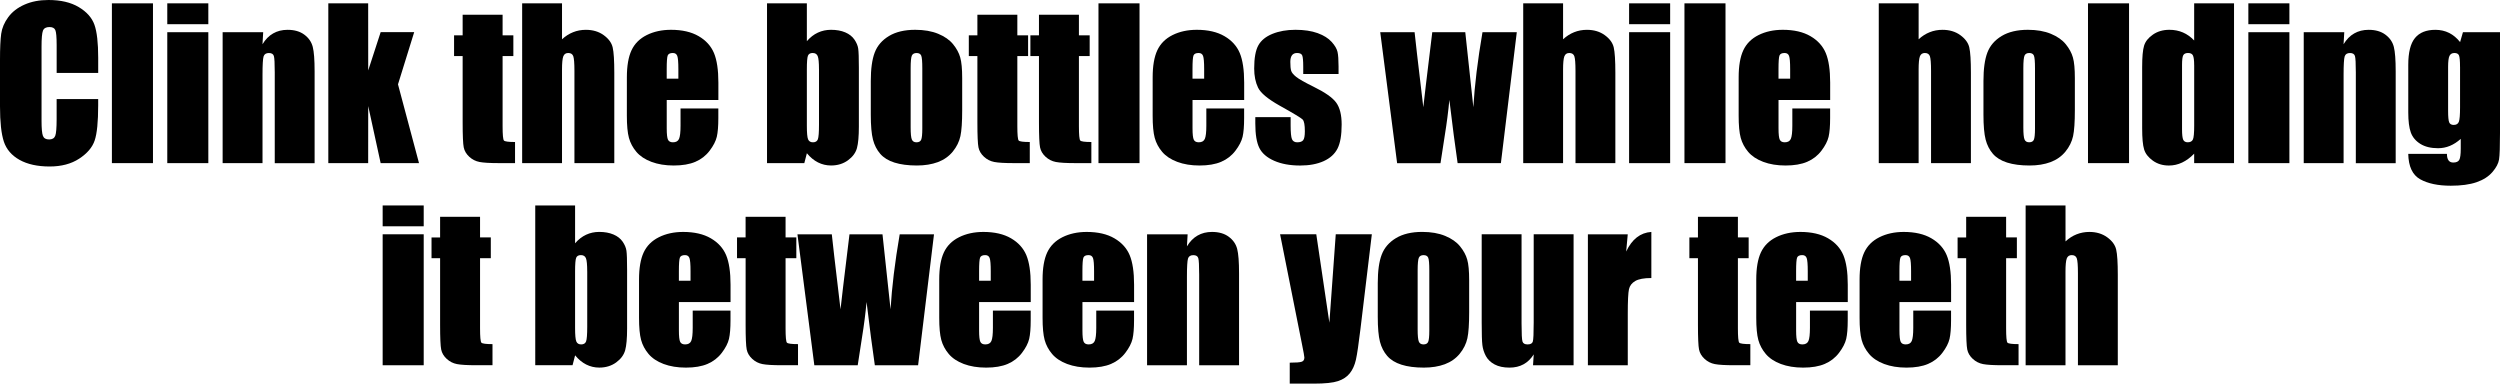 <!-- Generator: Adobe Illustrator 19.2.1, SVG Export Plug-In  -->
<svg version="1.1"
	 xmlns="http://www.w3.org/2000/svg" xmlns:xlink="http://www.w3.org/1999/xlink" xmlns:a="http://ns.adobe.com/AdobeSVGViewerExtensions/3.0/"
	 x="0px" y="0px" width="111.327px" height="17.082px" viewBox="0 0 111.327 17.082"
	 style="enable-background:new 0 0 111.327 17.082;" xml:space="preserve">
<defs>
</defs>
<g>
	<path d="M4.373,3.248h-1.85V2.011c0-0.359-0.02-0.583-0.06-0.673C2.424,1.249,2.336,1.204,2.202,1.204
		c-0.152,0-0.249,0.055-0.29,0.163S1.85,1.71,1.85,2.07v3.305c0,0.346,0.021,0.571,0.062,0.677S2.045,6.21,2.188,6.21
		c0.138,0,0.228-0.053,0.271-0.159c0.042-0.105,0.063-0.354,0.063-0.744V4.412h1.85v0.277c0,0.736-0.052,1.259-0.156,1.566
		c-0.104,0.309-0.334,0.578-0.69,0.811C3.171,7.298,2.732,7.414,2.21,7.414c-0.542,0-0.989-0.099-1.34-0.295
		S0.286,6.651,0.171,6.305C0.057,5.957,0,5.435,0,4.737V2.659c0-0.513,0.018-0.897,0.053-1.153c0.035-0.257,0.14-0.504,0.314-0.741
		c0.174-0.237,0.416-0.424,0.725-0.56C1.401,0.068,1.756,0,2.158,0c0.545,0,0.995,0.105,1.349,0.316s0.587,0.473,0.699,0.788
		c0.111,0.314,0.167,0.804,0.167,1.468V3.248z"/>
	<path d="M6.812,0.149v7.115H4.983V0.149H6.812z"/>
	<path d="M9.277,0.149v0.928H7.449V0.149H9.277z M9.277,1.433v5.832H7.449V1.433H9.277z"/>
	<path d="M11.72,1.433L11.689,1.97c0.129-0.214,0.286-0.375,0.473-0.481c0.186-0.107,0.4-0.161,0.644-0.161
		c0.305,0,0.554,0.072,0.747,0.216s0.318,0.324,0.374,0.543c0.056,0.218,0.083,0.582,0.083,1.092v4.087h-1.775V3.226
		c0-0.401-0.013-0.646-0.04-0.733s-0.1-0.132-0.22-0.132c-0.126,0-0.205,0.051-0.237,0.151c-0.032,0.102-0.048,0.371-0.048,0.811
		v3.942H9.914V1.433H11.72z"/>
	<path d="M18.444,1.433l-0.721,2.323l0.936,3.509h-1.708l-0.554-2.542l-0.002,2.542h-1.775V0.149h1.775l0.002,2.987l0.554-1.704
		H18.444z"/>
	<path d="M22.381,0.655v0.918h0.479v0.923h-0.479v3.12c0,0.384,0.02,0.598,0.06,0.642c0.039,0.044,0.204,0.066,0.494,0.066v0.94
		h-0.716c-0.404,0-0.693-0.017-0.866-0.051c-0.173-0.033-0.325-0.111-0.457-0.232c-0.132-0.122-0.214-0.261-0.246-0.418
		c-0.032-0.156-0.048-0.525-0.048-1.105V2.496h-0.382V1.573h0.382V0.655H22.381z"/>
	<path d="M25.027,0.149V1.75c0.152-0.141,0.317-0.246,0.494-0.316c0.177-0.071,0.367-0.106,0.569-0.106
		c0.311,0,0.575,0.079,0.793,0.237s0.352,0.341,0.4,0.548c0.048,0.206,0.072,0.583,0.072,1.131v4.021h-1.775V3.16
		c0-0.34-0.017-0.559-0.051-0.655S25.421,2.36,25.304,2.36c-0.108,0-0.182,0.05-0.22,0.149s-0.057,0.297-0.057,0.593v4.162h-1.775
		V0.149H25.027z"/>
	<path d="M31.988,4.452h-2.298v1.261c0,0.264,0.019,0.434,0.057,0.51s0.111,0.114,0.22,0.114c0.135,0,0.225-0.05,0.27-0.151
		c0.045-0.101,0.068-0.297,0.068-0.587V4.83h1.683v0.431c0,0.36-0.023,0.637-0.068,0.83c-0.046,0.193-0.152,0.4-0.319,0.62
		s-0.379,0.385-0.635,0.494c-0.256,0.11-0.578,0.165-0.964,0.165c-0.375,0-0.706-0.055-0.993-0.163s-0.511-0.257-0.67-0.445
		c-0.16-0.189-0.27-0.397-0.332-0.624c-0.062-0.228-0.092-0.558-0.092-0.991V3.445c0-0.51,0.069-0.911,0.207-1.206
		c0.138-0.294,0.363-0.52,0.677-0.677c0.313-0.156,0.674-0.235,1.081-0.235c0.498,0,0.909,0.095,1.233,0.284
		c0.323,0.188,0.55,0.439,0.681,0.751c0.13,0.312,0.196,0.751,0.196,1.316V4.452z M30.208,3.503V3.076
		c0-0.302-0.016-0.496-0.048-0.584S30.062,2.36,29.962,2.36c-0.123,0-0.199,0.037-0.229,0.112c-0.029,0.074-0.044,0.275-0.044,0.604
		v0.427H30.208z"/>
	<path d="M35.93,0.149v1.685c0.146-0.17,0.31-0.298,0.49-0.381c0.18-0.084,0.375-0.126,0.586-0.126c0.243,0,0.454,0.038,0.633,0.114
		s0.315,0.184,0.409,0.321s0.15,0.272,0.169,0.404s0.029,0.413,0.029,0.844v2.628c0,0.428-0.029,0.746-0.085,0.956
		c-0.058,0.209-0.191,0.391-0.402,0.545c-0.211,0.153-0.461,0.23-0.751,0.23c-0.208,0-0.402-0.046-0.583-0.137
		c-0.18-0.091-0.345-0.228-0.494-0.409l-0.114,0.44h-1.661V0.149H35.93z M36.47,3.09c0-0.302-0.019-0.499-0.057-0.591
		C36.375,2.406,36.3,2.36,36.189,2.36c-0.108,0-0.179,0.04-0.211,0.121c-0.032,0.08-0.048,0.283-0.048,0.608v2.514
		c0,0.313,0.018,0.514,0.055,0.602s0.109,0.132,0.218,0.132c0.111,0,0.184-0.045,0.218-0.136c0.033-0.091,0.05-0.31,0.05-0.655V3.09
		z"/>
	<path d="M42.847,3.48v1.429c0,0.524-0.026,0.909-0.079,1.153c-0.053,0.245-0.166,0.474-0.338,0.686
		c-0.173,0.213-0.395,0.369-0.666,0.471C41.492,7.319,41.181,7.37,40.83,7.37c-0.393,0-0.725-0.044-0.998-0.13
		s-0.484-0.217-0.635-0.391c-0.151-0.175-0.259-0.386-0.323-0.633c-0.064-0.248-0.097-0.619-0.097-1.114V3.608
		c0-0.542,0.059-0.966,0.176-1.271s0.328-0.549,0.633-0.733s0.694-0.277,1.169-0.277c0.398,0,0.74,0.06,1.026,0.179
		c0.285,0.118,0.506,0.272,0.661,0.463s0.262,0.387,0.318,0.589C42.818,2.76,42.847,3.067,42.847,3.48z M41.071,3.041
		c0-0.299-0.016-0.486-0.048-0.564c-0.032-0.077-0.101-0.116-0.207-0.116s-0.176,0.039-0.211,0.116
		c-0.035,0.078-0.053,0.266-0.053,0.564v2.633c0,0.275,0.018,0.455,0.053,0.538c0.035,0.084,0.104,0.125,0.207,0.125
		c0.105,0,0.175-0.038,0.208-0.114s0.051-0.24,0.051-0.492V3.041z"/>
	<path d="M45.303,0.655v0.918h0.479v0.923h-0.479v3.12c0,0.384,0.02,0.598,0.06,0.642c0.039,0.044,0.204,0.066,0.494,0.066v0.94
		h-0.716c-0.404,0-0.693-0.017-0.866-0.051c-0.173-0.033-0.325-0.111-0.457-0.232c-0.132-0.122-0.214-0.261-0.246-0.418
		c-0.032-0.156-0.048-0.525-0.048-1.105V2.496h-0.382V1.573h0.382V0.655H45.303z"/>
	<path d="M48.045,0.655v0.918h0.479v0.923h-0.479v3.12c0,0.384,0.02,0.598,0.06,0.642c0.039,0.044,0.204,0.066,0.494,0.066v0.94
		h-0.716c-0.404,0-0.693-0.017-0.866-0.051c-0.173-0.033-0.325-0.111-0.457-0.232c-0.132-0.122-0.214-0.261-0.246-0.418
		c-0.032-0.156-0.048-0.525-0.048-1.105V2.496h-0.382V1.573h0.382V0.655H48.045z"/>
	<path d="M50.744,0.149v7.115h-1.828V0.149H50.744z"/>
	<path d="M55.402,4.452h-2.298v1.261c0,0.264,0.019,0.434,0.057,0.51s0.111,0.114,0.22,0.114c0.135,0,0.225-0.05,0.27-0.151
		c0.045-0.101,0.068-0.297,0.068-0.587V4.83h1.683v0.431c0,0.36-0.023,0.637-0.068,0.83c-0.046,0.193-0.152,0.4-0.319,0.62
		s-0.379,0.385-0.635,0.494c-0.256,0.11-0.578,0.165-0.964,0.165c-0.375,0-0.706-0.055-0.993-0.163s-0.511-0.257-0.67-0.445
		c-0.16-0.189-0.27-0.397-0.332-0.624c-0.062-0.228-0.092-0.558-0.092-0.991V3.445c0-0.51,0.069-0.911,0.207-1.206
		c0.138-0.294,0.363-0.52,0.677-0.677c0.313-0.156,0.674-0.235,1.081-0.235c0.498,0,0.909,0.095,1.233,0.284
		c0.323,0.188,0.55,0.439,0.681,0.751c0.13,0.312,0.196,0.751,0.196,1.316V4.452z M53.622,3.503V3.076
		c0-0.302-0.016-0.496-0.048-0.584S53.476,2.36,53.376,2.36c-0.123,0-0.199,0.037-0.229,0.112c-0.029,0.074-0.044,0.275-0.044,0.604
		v0.427H53.622z"/>
	<path d="M59.607,3.296h-1.573V2.979c0-0.27-0.015-0.439-0.046-0.512c-0.03-0.071-0.107-0.107-0.23-0.107
		c-0.1,0-0.174,0.033-0.224,0.099c-0.05,0.066-0.075,0.165-0.075,0.297c0,0.179,0.012,0.31,0.037,0.394
		c0.025,0.083,0.1,0.175,0.225,0.274c0.124,0.1,0.38,0.244,0.767,0.435c0.516,0.252,0.854,0.489,1.015,0.712
		s0.242,0.547,0.242,0.972c0,0.475-0.062,0.833-0.185,1.074c-0.123,0.242-0.329,0.428-0.617,0.559
		c-0.289,0.13-0.637,0.195-1.044,0.195c-0.451,0-0.837-0.07-1.158-0.211c-0.32-0.141-0.541-0.331-0.661-0.571s-0.18-0.604-0.18-1.09
		V5.217h1.573v0.369c0,0.313,0.02,0.517,0.059,0.61c0.04,0.094,0.118,0.141,0.235,0.141c0.126,0,0.214-0.031,0.264-0.094
		c0.05-0.063,0.075-0.196,0.075-0.398c0-0.278-0.032-0.452-0.097-0.522c-0.067-0.07-0.412-0.278-1.033-0.624
		C56.454,4.405,56.136,4.14,56.021,3.9C55.907,3.662,55.85,3.378,55.85,3.05c0-0.466,0.062-0.809,0.185-1.03
		c0.123-0.221,0.332-0.392,0.626-0.512c0.295-0.12,0.637-0.181,1.026-0.181c0.387,0,0.715,0.05,0.986,0.147
		c0.271,0.099,0.479,0.228,0.624,0.389c0.146,0.161,0.233,0.311,0.264,0.448c0.031,0.138,0.046,0.354,0.046,0.646V3.296z"/>
	<path d="M67.544,1.433l-0.708,5.832h-1.927c-0.105-0.713-0.228-1.651-0.368-2.817c-0.048,0.513-0.114,1.03-0.199,1.552
		l-0.195,1.266h-1.932l-0.752-5.832h1.53c0.012,0.152,0.141,1.266,0.388,3.34c0.02-0.213,0.153-1.326,0.399-3.34h1.47l0.359,3.34
		c0.057-0.975,0.192-2.088,0.407-3.34H67.544z"/>
	<path d="M69.605,0.149V1.75c0.152-0.141,0.317-0.246,0.494-0.316c0.177-0.071,0.367-0.106,0.569-0.106
		c0.311,0,0.575,0.079,0.793,0.237s0.352,0.341,0.4,0.548c0.048,0.206,0.072,0.583,0.072,1.131v4.021h-1.775V3.16
		c0-0.34-0.017-0.559-0.051-0.655S69.999,2.36,69.882,2.36c-0.108,0-0.182,0.05-0.22,0.149s-0.057,0.297-0.057,0.593v4.162H67.83
		V0.149H69.605z"/>
	<path d="M74.373,0.149v0.928h-1.828V0.149H74.373z M74.373,1.433v5.832h-1.828V1.433H74.373z"/>
	<path d="M76.838,0.149v7.115H75.01V0.149H76.838z"/>
	<path d="M81.497,4.452h-2.298v1.261c0,0.264,0.019,0.434,0.057,0.51s0.111,0.114,0.22,0.114c0.135,0,0.225-0.05,0.27-0.151
		c0.045-0.101,0.068-0.297,0.068-0.587V4.83h1.683v0.431c0,0.36-0.023,0.637-0.068,0.83c-0.046,0.193-0.152,0.4-0.319,0.62
		s-0.379,0.385-0.635,0.494c-0.256,0.11-0.578,0.165-0.964,0.165c-0.375,0-0.706-0.055-0.993-0.163s-0.511-0.257-0.67-0.445
		c-0.16-0.189-0.27-0.397-0.332-0.624c-0.062-0.228-0.092-0.558-0.092-0.991V3.445c0-0.51,0.069-0.911,0.207-1.206
		c0.138-0.294,0.363-0.52,0.677-0.677c0.313-0.156,0.674-0.235,1.081-0.235c0.498,0,0.909,0.095,1.233,0.284
		c0.323,0.188,0.55,0.439,0.681,0.751c0.13,0.312,0.196,0.751,0.196,1.316V4.452z M79.717,3.503V3.076
		c0-0.302-0.016-0.496-0.048-0.584S79.57,2.36,79.471,2.36c-0.123,0-0.199,0.037-0.229,0.112c-0.029,0.074-0.044,0.275-0.044,0.604
		v0.427H79.717z"/>
	<path d="M85.438,0.149V1.75c0.152-0.141,0.317-0.246,0.494-0.316c0.177-0.071,0.367-0.106,0.569-0.106
		c0.311,0,0.575,0.079,0.793,0.237s0.352,0.341,0.4,0.548c0.048,0.206,0.072,0.583,0.072,1.131v4.021h-1.775V3.16
		c0-0.34-0.017-0.559-0.051-0.655S85.833,2.36,85.715,2.36c-0.108,0-0.182,0.05-0.22,0.149s-0.057,0.297-0.057,0.593v4.162h-1.775
		V0.149H85.438z"/>
	<path d="M92.395,3.48v1.429c0,0.524-0.026,0.909-0.079,1.153c-0.053,0.245-0.166,0.474-0.338,0.686
		c-0.173,0.213-0.395,0.369-0.666,0.471c-0.271,0.101-0.583,0.151-0.934,0.151c-0.393,0-0.725-0.044-0.998-0.13
		s-0.484-0.217-0.635-0.391c-0.151-0.175-0.259-0.386-0.323-0.633c-0.064-0.248-0.097-0.619-0.097-1.114V3.608
		c0-0.542,0.059-0.966,0.176-1.271s0.328-0.549,0.633-0.733s0.694-0.277,1.169-0.277c0.398,0,0.74,0.06,1.026,0.179
		c0.285,0.118,0.506,0.272,0.661,0.463s0.262,0.387,0.318,0.589C92.367,2.76,92.395,3.067,92.395,3.48z M90.62,3.041
		c0-0.299-0.016-0.486-0.048-0.564C90.539,2.399,90.47,2.36,90.365,2.36s-0.176,0.039-0.211,0.116
		c-0.035,0.078-0.053,0.266-0.053,0.564v2.633c0,0.275,0.018,0.455,0.053,0.538c0.035,0.084,0.104,0.125,0.207,0.125
		c0.105,0,0.175-0.038,0.208-0.114s0.051-0.24,0.051-0.492V3.041z"/>
	<path d="M94.808,0.149v7.115h-1.828V0.149H94.808z"/>
	<path d="M99.483,0.149v7.115h-1.775V6.842c-0.17,0.176-0.349,0.308-0.536,0.396c-0.188,0.089-0.384,0.133-0.589,0.133
		c-0.275,0-0.514-0.072-0.716-0.218c-0.202-0.145-0.332-0.312-0.389-0.503c-0.058-0.19-0.086-0.501-0.086-0.932V2.988
		c0-0.448,0.028-0.766,0.086-0.953c0.057-0.188,0.188-0.353,0.393-0.494c0.205-0.143,0.45-0.214,0.734-0.214
		c0.22,0,0.421,0.04,0.604,0.119c0.183,0.079,0.349,0.198,0.499,0.356V0.149H99.483z M97.708,2.9c0-0.214-0.019-0.357-0.055-0.431
		S97.544,2.36,97.436,2.36c-0.105,0-0.177,0.033-0.213,0.099c-0.037,0.066-0.055,0.213-0.055,0.441v2.856
		c0,0.237,0.018,0.394,0.053,0.469c0.035,0.074,0.103,0.111,0.202,0.111c0.114,0,0.19-0.041,0.229-0.125
		c0.038-0.083,0.057-0.288,0.057-0.613V2.9z"/>
	<path d="M101.949,0.149v0.928h-1.828V0.149H101.949z M101.949,1.433v5.832h-1.828V1.433H101.949z"/>
	<path d="M104.392,1.433l-0.031,0.537c0.129-0.214,0.286-0.375,0.473-0.481c0.186-0.107,0.4-0.161,0.644-0.161
		c0.305,0,0.554,0.072,0.747,0.216s0.318,0.324,0.374,0.543c0.056,0.218,0.083,0.582,0.083,1.092v4.087h-1.775V3.226
		c0-0.401-0.013-0.646-0.04-0.733s-0.1-0.132-0.22-0.132c-0.126,0-0.205,0.051-0.237,0.151c-0.032,0.102-0.048,0.371-0.048,0.811
		v3.942h-1.775V1.433H104.392z"/>
	<path d="M111.327,1.433v4.491c0,0.606-0.014,0.999-0.042,1.176s-0.126,0.365-0.296,0.562c-0.17,0.198-0.407,0.349-0.709,0.453
		c-0.304,0.104-0.685,0.155-1.145,0.155c-0.565,0-1.02-0.096-1.362-0.287c-0.343-0.192-0.52-0.569-0.532-1.132h1.723
		c0,0.258,0.094,0.387,0.281,0.387c0.135,0,0.224-0.04,0.268-0.119s0.066-0.245,0.066-0.497V6.183
		c-0.152,0.138-0.313,0.242-0.481,0.312s-0.345,0.105-0.529,0.105c-0.319,0-0.582-0.064-0.789-0.193
		c-0.206-0.129-0.348-0.298-0.424-0.507c-0.076-0.21-0.114-0.508-0.114-0.895V2.888c0-0.554,0.1-0.952,0.299-1.195
		s0.502-0.365,0.91-0.365c0.223,0,0.425,0.046,0.609,0.137c0.183,0.091,0.346,0.228,0.49,0.409l0.127-0.44H111.327z M109.547,2.979
		c0-0.267-0.015-0.437-0.046-0.51c-0.03-0.073-0.099-0.109-0.204-0.109c-0.103,0-0.175,0.042-0.218,0.125
		c-0.042,0.084-0.063,0.248-0.063,0.494v1.96c0,0.261,0.016,0.431,0.048,0.508c0.032,0.078,0.1,0.116,0.202,0.116
		c0.117,0,0.193-0.047,0.229-0.141s0.053-0.306,0.053-0.637V2.979z"/>
	<path d="M18.868,9.149v0.928H17.04V9.149H18.868z M18.868,10.433v5.832H17.04v-5.832H18.868z"/>
	<path d="M21.377,9.655v0.918h0.479v0.924h-0.479v3.119c0,0.385,0.02,0.598,0.06,0.643c0.039,0.043,0.204,0.065,0.494,0.065v0.94
		h-0.716c-0.404,0-0.693-0.017-0.866-0.051c-0.173-0.033-0.325-0.111-0.457-0.232c-0.132-0.122-0.214-0.261-0.246-0.418
		c-0.032-0.156-0.048-0.525-0.048-1.105v-2.961h-0.382v-0.924h0.382V9.655H21.377z"/>
	<path d="M25.609,9.149v1.685c0.146-0.17,0.31-0.297,0.49-0.381c0.18-0.084,0.375-0.126,0.586-0.126
		c0.243,0,0.454,0.039,0.633,0.115s0.315,0.183,0.409,0.32s0.15,0.272,0.169,0.404s0.029,0.413,0.029,0.844v2.628
		c0,0.428-0.029,0.746-0.085,0.956c-0.058,0.209-0.191,0.391-0.402,0.545c-0.211,0.153-0.461,0.23-0.751,0.23
		c-0.208,0-0.402-0.046-0.583-0.137c-0.18-0.091-0.345-0.228-0.494-0.409l-0.114,0.44h-1.661V9.149H25.609z M26.149,12.09
		c0-0.302-0.019-0.499-0.057-0.591c-0.038-0.093-0.113-0.139-0.224-0.139c-0.108,0-0.179,0.04-0.211,0.121
		c-0.032,0.08-0.048,0.283-0.048,0.608v2.514c0,0.313,0.018,0.515,0.055,0.603s0.109,0.131,0.218,0.131
		c0.111,0,0.184-0.045,0.218-0.136c0.033-0.091,0.05-0.309,0.05-0.655V12.09z"/>
	<path d="M32.53,13.452h-2.298v1.262c0,0.264,0.019,0.434,0.057,0.51s0.111,0.113,0.22,0.113c0.135,0,0.225-0.05,0.27-0.151
		c0.045-0.101,0.068-0.296,0.068-0.587V13.83h1.683v0.431c0,0.36-0.023,0.637-0.068,0.83c-0.046,0.193-0.152,0.4-0.319,0.62
		s-0.379,0.385-0.635,0.494c-0.256,0.11-0.578,0.165-0.964,0.165c-0.375,0-0.706-0.055-0.993-0.162
		c-0.287-0.108-0.511-0.258-0.67-0.446c-0.16-0.189-0.27-0.397-0.332-0.624c-0.062-0.228-0.092-0.558-0.092-0.991v-1.7
		c0-0.51,0.069-0.912,0.207-1.207c0.138-0.294,0.363-0.52,0.677-0.677c0.313-0.156,0.674-0.235,1.081-0.235
		c0.498,0,0.909,0.095,1.233,0.284c0.323,0.188,0.55,0.439,0.681,0.751c0.13,0.312,0.196,0.751,0.196,1.316V13.452z M30.75,12.503
		v-0.426c0-0.302-0.016-0.497-0.048-0.585s-0.098-0.132-0.198-0.132c-0.123,0-0.199,0.037-0.229,0.112
		c-0.029,0.074-0.044,0.276-0.044,0.604v0.426H30.75z"/>
	<path d="M34.982,9.655v0.918h0.479v0.924h-0.479v3.119c0,0.385,0.02,0.598,0.06,0.643c0.039,0.043,0.204,0.065,0.494,0.065v0.94
		H34.82c-0.404,0-0.693-0.017-0.866-0.051c-0.173-0.033-0.325-0.111-0.457-0.232c-0.132-0.122-0.214-0.261-0.246-0.418
		c-0.032-0.156-0.048-0.525-0.048-1.105v-2.961H32.82v-0.924h0.382V9.655H34.982z"/>
	<path d="M41.592,10.433l-0.708,5.832h-1.927c-0.105-0.713-0.228-1.651-0.368-2.816c-0.048,0.513-0.114,1.029-0.199,1.551
		l-0.195,1.266h-1.932l-0.752-5.832h1.53c0.012,0.152,0.141,1.266,0.388,3.34c0.02-0.213,0.153-1.326,0.399-3.34h1.47l0.359,3.34
		c0.057-0.975,0.192-2.088,0.407-3.34H41.592z"/>
	<path d="M45.898,13.452H43.6v1.262c0,0.264,0.019,0.434,0.057,0.51s0.111,0.113,0.22,0.113c0.135,0,0.225-0.05,0.27-0.151
		c0.045-0.101,0.068-0.296,0.068-0.587V13.83h1.683v0.431c0,0.36-0.023,0.637-0.068,0.83c-0.046,0.193-0.152,0.4-0.319,0.62
		s-0.379,0.385-0.635,0.494c-0.256,0.11-0.578,0.165-0.964,0.165c-0.375,0-0.706-0.055-0.993-0.162
		c-0.287-0.108-0.511-0.258-0.67-0.446c-0.16-0.189-0.27-0.397-0.332-0.624c-0.062-0.228-0.092-0.558-0.092-0.991v-1.7
		c0-0.51,0.069-0.912,0.207-1.207c0.138-0.294,0.363-0.52,0.677-0.677c0.313-0.156,0.674-0.235,1.081-0.235
		c0.498,0,0.909,0.095,1.233,0.284c0.323,0.188,0.55,0.439,0.681,0.751c0.13,0.312,0.196,0.751,0.196,1.316V13.452z M44.119,12.503
		v-0.426c0-0.302-0.016-0.497-0.048-0.585s-0.098-0.132-0.198-0.132c-0.123,0-0.199,0.037-0.229,0.112
		c-0.029,0.074-0.044,0.276-0.044,0.604v0.426H44.119z"/>
	<path d="M50.5,13.452h-2.298v1.262c0,0.264,0.019,0.434,0.057,0.51s0.111,0.113,0.22,0.113c0.135,0,0.225-0.05,0.27-0.151
		c0.045-0.101,0.068-0.296,0.068-0.587V13.83H50.5v0.431c0,0.36-0.023,0.637-0.068,0.83c-0.046,0.193-0.152,0.4-0.319,0.62
		s-0.379,0.385-0.635,0.494c-0.256,0.11-0.578,0.165-0.964,0.165c-0.375,0-0.706-0.055-0.993-0.162
		c-0.287-0.108-0.511-0.258-0.67-0.446c-0.16-0.189-0.27-0.397-0.332-0.624c-0.062-0.228-0.092-0.558-0.092-0.991v-1.7
		c0-0.51,0.069-0.912,0.207-1.207c0.138-0.294,0.363-0.52,0.677-0.677c0.313-0.156,0.674-0.235,1.081-0.235
		c0.498,0,0.909,0.095,1.233,0.284c0.323,0.188,0.55,0.439,0.681,0.751c0.13,0.312,0.196,0.751,0.196,1.316V13.452z M48.72,12.503
		v-0.426c0-0.302-0.016-0.497-0.048-0.585s-0.098-0.132-0.198-0.132c-0.123,0-0.199,0.037-0.229,0.112
		c-0.029,0.074-0.044,0.276-0.044,0.604v0.426H48.72z"/>
	<path d="M52.886,10.433l-0.031,0.538c0.129-0.215,0.286-0.375,0.473-0.482c0.186-0.107,0.4-0.161,0.644-0.161
		c0.305,0,0.554,0.072,0.747,0.216s0.318,0.324,0.374,0.543c0.056,0.218,0.083,0.582,0.083,1.092v4.087H53.4v-4.039
		c0-0.4-0.013-0.646-0.04-0.733s-0.1-0.132-0.22-0.132c-0.126,0-0.205,0.051-0.237,0.151c-0.032,0.102-0.048,0.372-0.048,0.812
		v3.941H51.08v-5.832H52.886z"/>
	<path d="M61.089,10.433l-0.507,4.22c-0.081,0.668-0.147,1.123-0.202,1.366s-0.145,0.443-0.271,0.602s-0.301,0.275-0.525,0.35
		c-0.224,0.075-0.582,0.112-1.074,0.112h-1.077V16.15c0.276,0,0.454-0.014,0.533-0.042c0.079-0.027,0.119-0.09,0.119-0.187
		c0-0.047-0.037-0.251-0.11-0.61l-0.972-4.879h1.612l0.583,3.938l0.284-3.938H61.089z"/>
	<path d="M65.423,12.481v1.428c0,0.524-0.026,0.909-0.079,1.153c-0.053,0.245-0.166,0.474-0.338,0.686
		c-0.173,0.213-0.395,0.369-0.666,0.471c-0.271,0.101-0.583,0.151-0.934,0.151c-0.393,0-0.725-0.043-0.998-0.13
		c-0.272-0.086-0.484-0.217-0.635-0.391c-0.151-0.175-0.259-0.386-0.323-0.633c-0.064-0.248-0.097-0.619-0.097-1.114v-1.494
		c0-0.542,0.059-0.965,0.176-1.27s0.328-0.55,0.633-0.734s0.694-0.277,1.169-0.277c0.398,0,0.74,0.06,1.026,0.179
		c0.285,0.118,0.506,0.273,0.661,0.464s0.262,0.387,0.318,0.588C65.395,11.761,65.423,12.067,65.423,12.481z M63.648,12.042
		c0-0.299-0.016-0.487-0.048-0.565c-0.032-0.077-0.101-0.116-0.207-0.116s-0.176,0.039-0.211,0.116
		c-0.035,0.078-0.053,0.267-0.053,0.565v2.632c0,0.275,0.018,0.455,0.053,0.538c0.035,0.084,0.104,0.125,0.207,0.125
		c0.105,0,0.175-0.037,0.208-0.113s0.051-0.24,0.051-0.492V12.042z"/>
	<path d="M70.073,10.433v5.832h-1.806l0.031-0.484c-0.123,0.196-0.275,0.344-0.455,0.442c-0.181,0.099-0.388,0.147-0.622,0.147
		c-0.267,0-0.488-0.047-0.664-0.141s-0.305-0.218-0.389-0.373c-0.083-0.155-0.135-0.317-0.156-0.486
		c-0.021-0.168-0.031-0.503-0.031-1.004v-3.934h1.775v3.969c0,0.454,0.014,0.724,0.042,0.809c0.027,0.085,0.103,0.127,0.226,0.127
		c0.132,0,0.21-0.043,0.235-0.131s0.038-0.371,0.038-0.849v-3.925H70.073z"/>
	<path d="M72.485,10.433l-0.07,0.768c0.258-0.55,0.631-0.84,1.121-0.873v2.053c-0.325,0-0.564,0.044-0.716,0.132
		s-0.246,0.21-0.281,0.367c-0.035,0.156-0.053,0.518-0.053,1.083v2.303H70.71v-5.832H72.485z"/>
	<path d="M77.39,9.655v0.918h0.479v0.924H77.39v3.119c0,0.385,0.02,0.598,0.06,0.643c0.039,0.043,0.204,0.065,0.494,0.065v0.94
		h-0.716c-0.404,0-0.693-0.017-0.866-0.051c-0.173-0.033-0.325-0.111-0.457-0.232c-0.132-0.122-0.214-0.261-0.246-0.418
		c-0.032-0.156-0.048-0.525-0.048-1.105v-2.961h-0.382v-0.924h0.382V9.655H77.39z"/>
	<path d="M82.281,13.452h-2.298v1.262c0,0.264,0.019,0.434,0.057,0.51s0.111,0.113,0.22,0.113c0.135,0,0.225-0.05,0.27-0.151
		c0.045-0.101,0.068-0.296,0.068-0.587V13.83h1.683v0.431c0,0.36-0.023,0.637-0.068,0.83c-0.046,0.193-0.152,0.4-0.319,0.62
		s-0.379,0.385-0.635,0.494c-0.256,0.11-0.578,0.165-0.964,0.165c-0.375,0-0.706-0.055-0.993-0.162
		c-0.287-0.108-0.511-0.258-0.67-0.446c-0.16-0.189-0.27-0.397-0.332-0.624c-0.062-0.228-0.092-0.558-0.092-0.991v-1.7
		c0-0.51,0.069-0.912,0.207-1.207c0.138-0.294,0.363-0.52,0.677-0.677c0.313-0.156,0.674-0.235,1.081-0.235
		c0.498,0,0.909,0.095,1.233,0.284c0.323,0.188,0.55,0.439,0.681,0.751c0.13,0.312,0.196,0.751,0.196,1.316V13.452z M80.501,12.503
		v-0.426c0-0.302-0.016-0.497-0.048-0.585s-0.098-0.132-0.198-0.132c-0.123,0-0.199,0.037-0.229,0.112
		c-0.029,0.074-0.044,0.276-0.044,0.604v0.426H80.501z"/>
	<path d="M86.882,13.452h-2.298v1.262c0,0.264,0.019,0.434,0.057,0.51s0.111,0.113,0.22,0.113c0.135,0,0.225-0.05,0.27-0.151
		c0.045-0.101,0.068-0.296,0.068-0.587V13.83h1.683v0.431c0,0.36-0.023,0.637-0.068,0.83c-0.046,0.193-0.152,0.4-0.319,0.62
		s-0.379,0.385-0.635,0.494c-0.256,0.11-0.578,0.165-0.964,0.165c-0.375,0-0.706-0.055-0.993-0.162
		c-0.287-0.108-0.511-0.258-0.67-0.446c-0.16-0.189-0.27-0.397-0.332-0.624c-0.062-0.228-0.092-0.558-0.092-0.991v-1.7
		c0-0.51,0.069-0.912,0.207-1.207c0.138-0.294,0.363-0.52,0.677-0.677c0.313-0.156,0.674-0.235,1.081-0.235
		c0.498,0,0.909,0.095,1.233,0.284c0.323,0.188,0.55,0.439,0.681,0.751c0.13,0.312,0.196,0.751,0.196,1.316V13.452z M85.102,12.503
		v-0.426c0-0.302-0.016-0.497-0.048-0.585s-0.098-0.132-0.198-0.132c-0.123,0-0.199,0.037-0.229,0.112
		c-0.029,0.074-0.044,0.276-0.044,0.604v0.426H85.102z"/>
	<path d="M89.334,9.655v0.918h0.479v0.924h-0.479v3.119c0,0.385,0.02,0.598,0.06,0.643c0.039,0.043,0.204,0.065,0.494,0.065v0.94
		h-0.716c-0.404,0-0.693-0.017-0.866-0.051c-0.173-0.033-0.325-0.111-0.457-0.232c-0.132-0.122-0.214-0.261-0.246-0.418
		c-0.032-0.156-0.048-0.525-0.048-1.105v-2.961h-0.382v-0.924h0.382V9.655H89.334z"/>
	<path d="M91.979,9.149v1.602c0.152-0.142,0.317-0.247,0.494-0.317s0.367-0.106,0.569-0.106c0.311,0,0.575,0.08,0.793,0.238
		s0.352,0.34,0.4,0.547c0.048,0.206,0.072,0.584,0.072,1.131v4.021h-1.775V12.16c0-0.34-0.017-0.558-0.051-0.655
		c-0.034-0.096-0.109-0.145-0.226-0.145c-0.108,0-0.182,0.05-0.22,0.149s-0.057,0.298-0.057,0.593v4.162h-1.775V9.149H91.979z"/>
</g>
</svg>